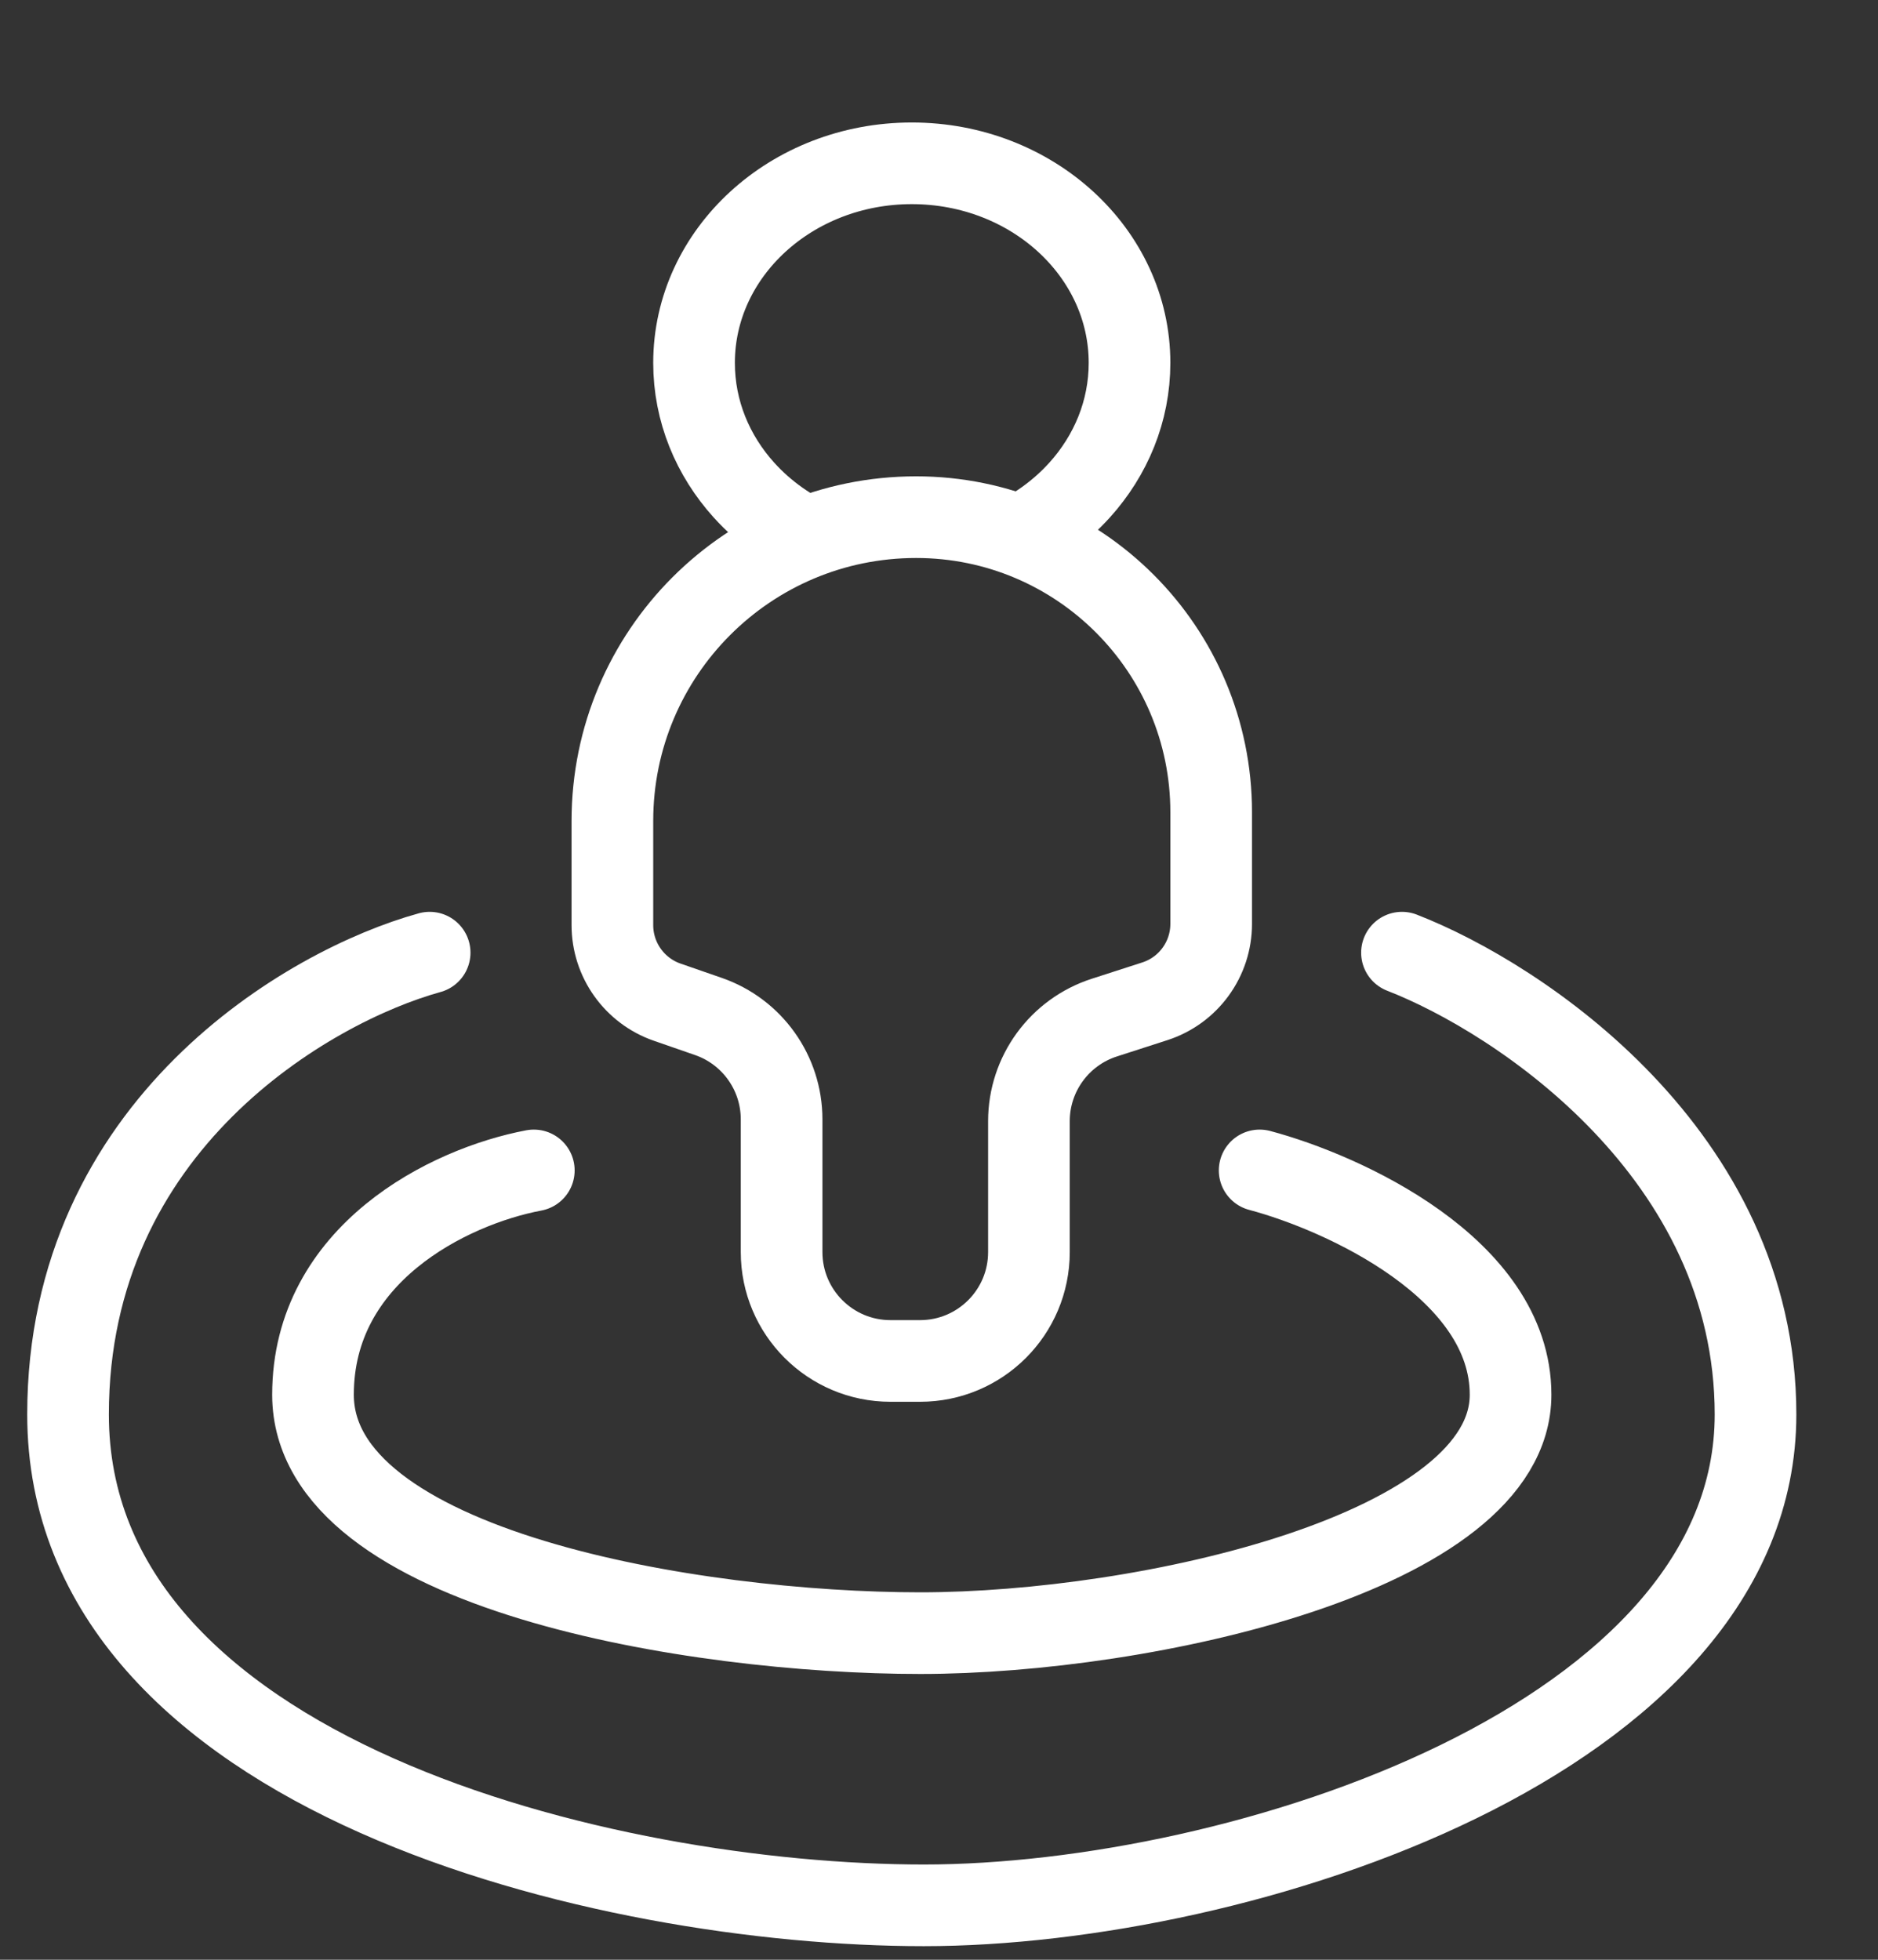 <svg xmlns="http://www.w3.org/2000/svg" width="69" height="72" viewBox="0 0 69 72" fill="none"><rect x="0" y="0" width="69" height="72" fill="#333333" stroke="none"/><path d="M15.786 35C11.357 36.223 2.5 41.328 2.5 51.965C2.5 65.262 22.281 70 33.943 70C45.605 70 64.5 63.886 64.5 51.965C64.5 42.428 55.84 36.681 51.51 35" stroke="white" stroke-width="3" stroke-linecap="round"></path><path d="M19.613 43C16.471 43.594 11.5 46.073 11.5 51.24C11.5 57.699 25.538 60 33.814 60C42.09 60 55.5 57.031 55.5 51.24C55.5 46.608 49.354 43.817 46.281 43" stroke="white" stroke-width="3" stroke-linecap="round"></path><path d="M22.5 33.987V30.159C22.5 23.996 27.496 19 33.659 19C39.647 19 44.5 23.854 44.5 29.841V33.943C44.5 35.24 43.663 36.389 42.429 36.787L40.577 37.385C38.924 37.917 37.804 39.455 37.804 41.191V46C37.804 48.209 36.014 50 33.804 50H32.717C30.508 50 28.717 48.209 28.717 46V41.124C28.717 39.42 27.639 37.904 26.03 37.345L24.514 36.819C23.308 36.4 22.5 35.264 22.5 33.987Z" stroke="white" stroke-width="3"></path><path d="M37.059 19.901C38.068 19.441 38.955 18.792 39.667 18.004C40.812 16.735 41.5 15.107 41.5 13.332C41.5 9.283 37.918 6 33.5 6C29.082 6 25.5 9.283 25.5 13.332C25.5 15.107 26.188 16.735 27.333 18.004C28.097 18.85 29.065 19.536 30.167 20" stroke="white" stroke-width="3"></path></svg>